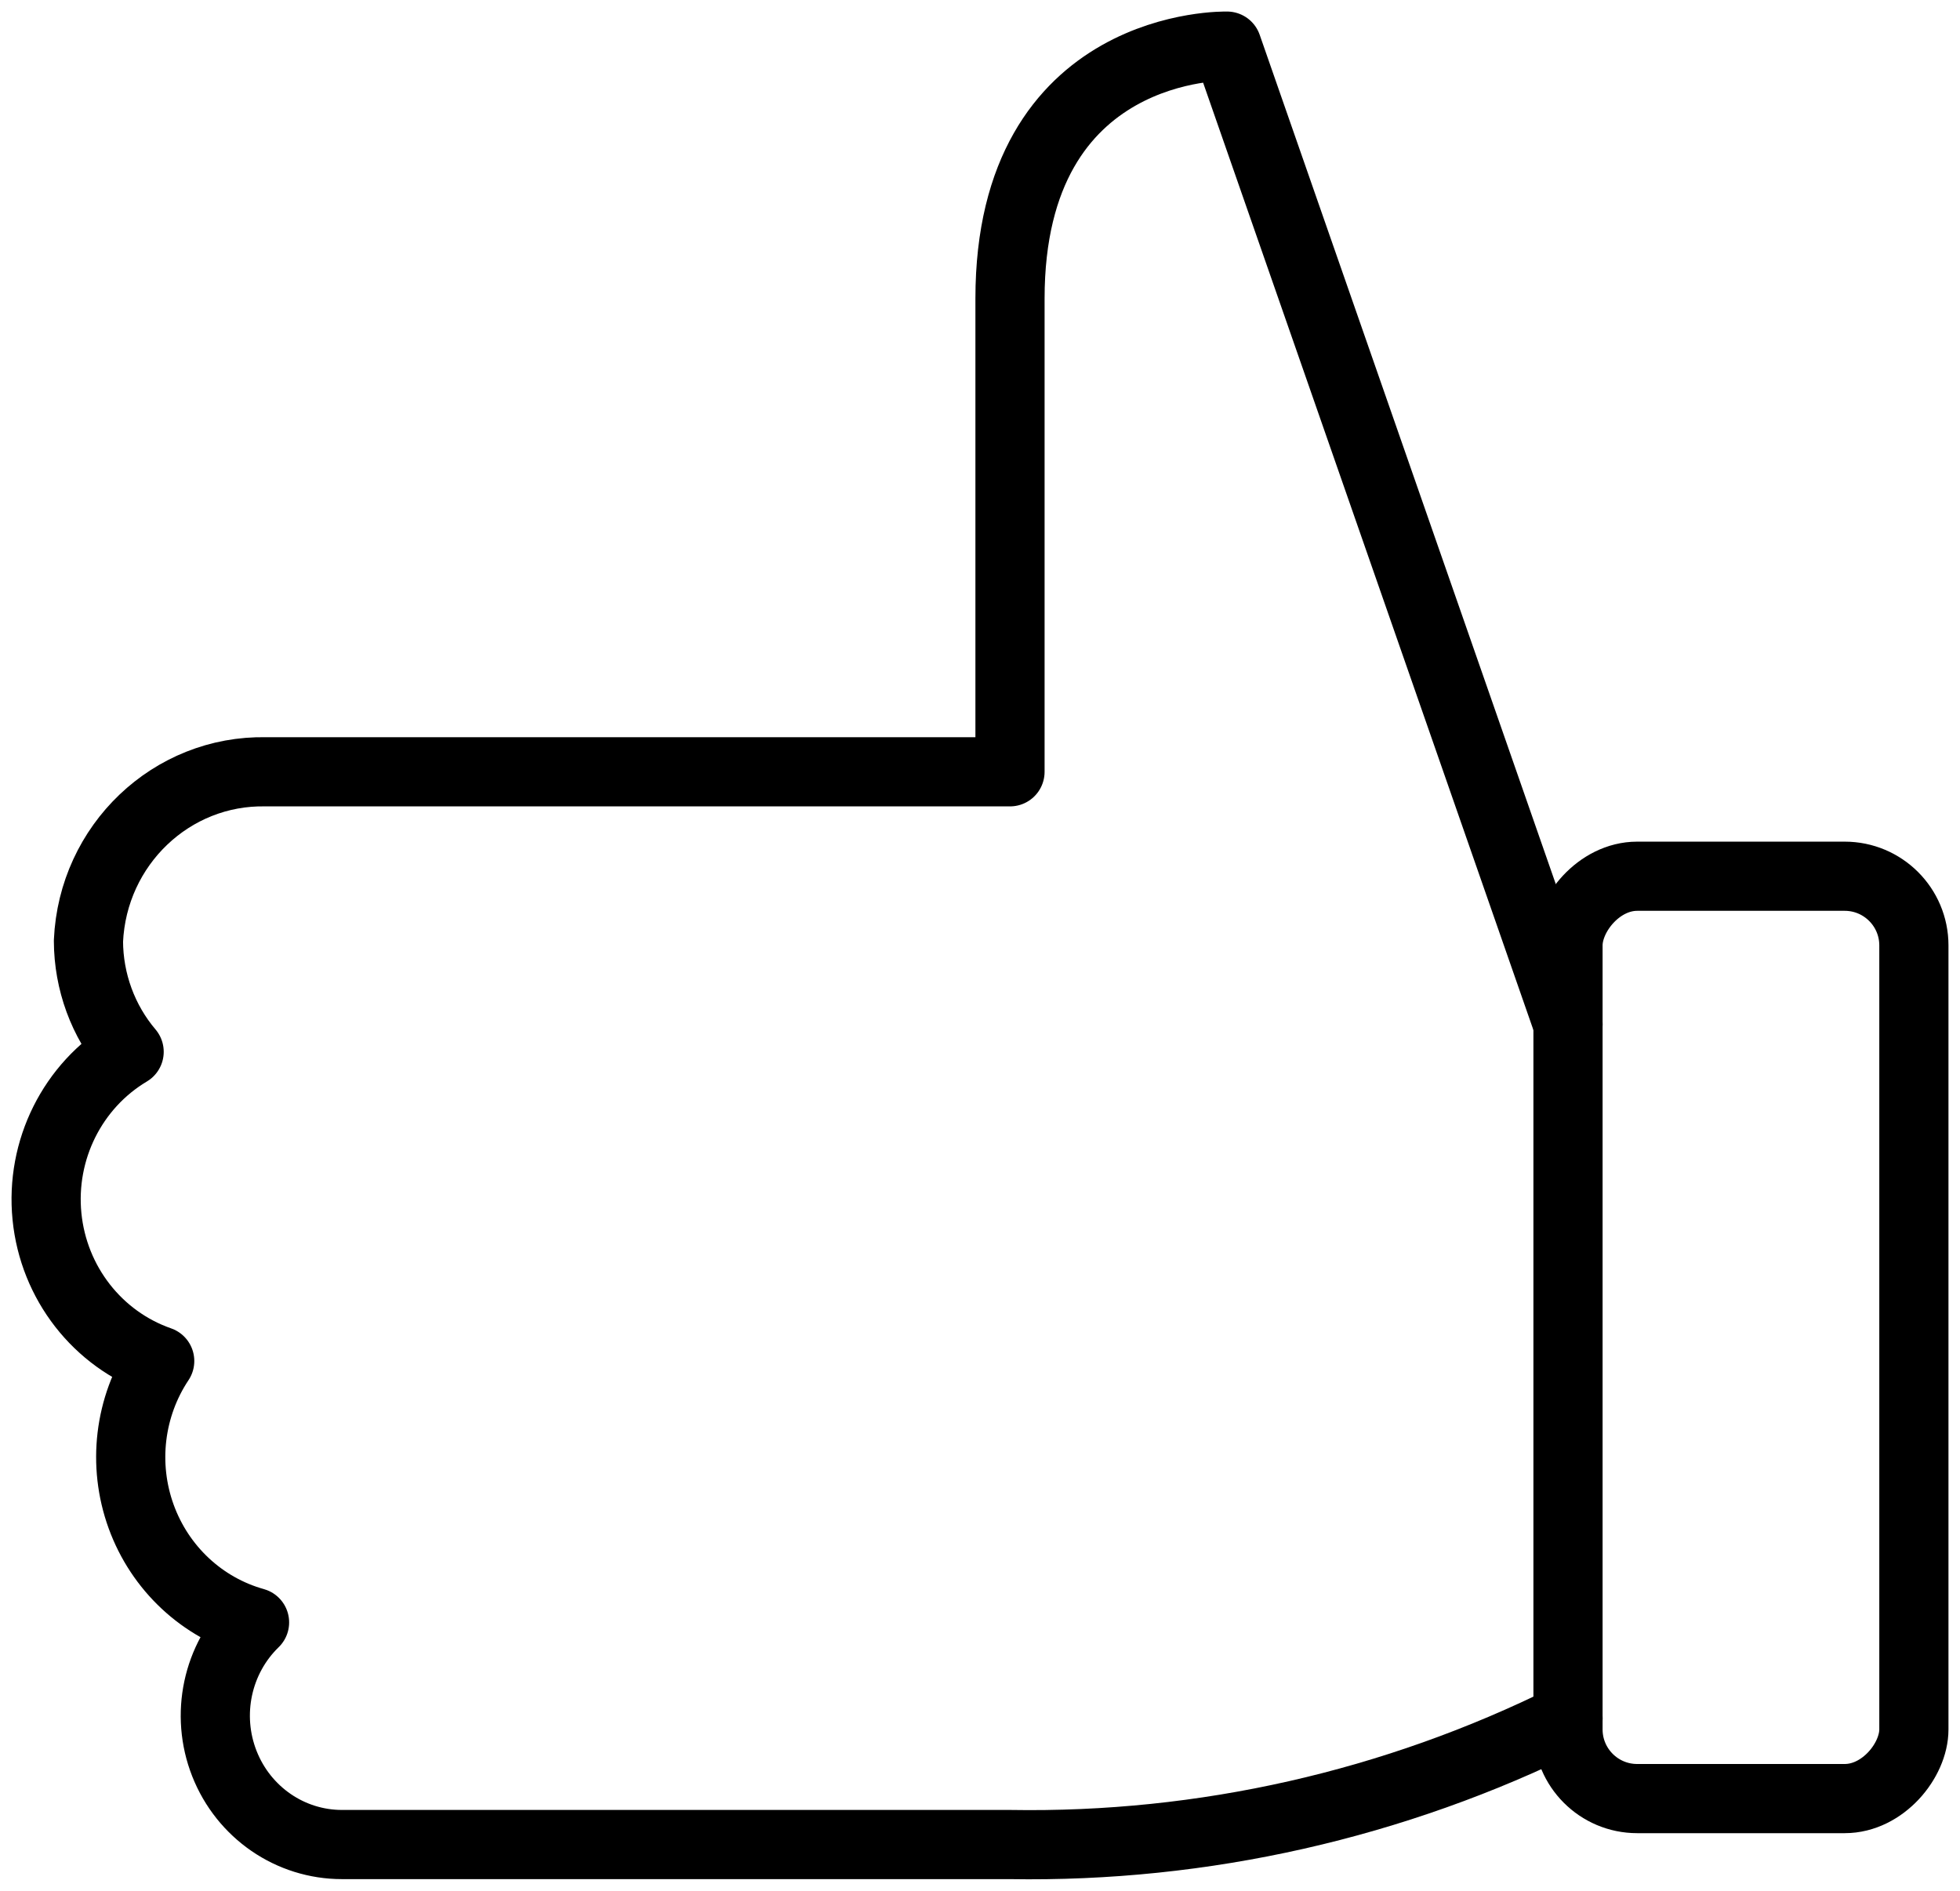 <?xml version="1.0" encoding="UTF-8"?>
<svg width="85px" height="82px" viewBox="0 0 85 82" version="1.1" xmlns="http://www.w3.org/2000/svg" xmlns:xlink="http://www.w3.org/1999/xlink">
    <title>Icon-Jobs-ThumbUp@1x</title>
    <g id="MockUps" stroke="none" stroke-width="1" fill="none" fill-rule="evenodd" stroke-linecap="round" stroke-linejoin="round">
        <g id="Jobs-V03-01" transform="translate(-716, -4752)" stroke="#000000" stroke-width="3">
            <g id="Icon-Jobs-ThumbUp" transform="translate(758.5, 4793) scale(-1, 1) translate(-758.5, -4793) translate(718, 4754)">
                <path d="M15,42.417 L29.788,0 C29.788,0 39.199,-0.249 39.199,10.947 L39.199,31.471 L71.465,31.471 C75.563,31.386 78.979,34.643 79.164,38.81 C79.158,40.575 78.533,42.279 77.4,43.614 C79.856,45.08 81.248,47.868 80.963,50.752 C80.678,53.635 78.768,56.085 76.074,57.024 C77.395,59.008 77.695,61.519 76.879,63.767 C76.063,66.016 74.232,67.726 71.961,68.36 C73.586,69.937 74.104,72.363 73.268,74.485 C72.432,76.607 70.41,77.996 68.164,77.993 L39.199,77.993 C30.822,78.134 22.53,76.259 15,72.519" id="Path"></path>
                <rect id="Rectangle" x="0" y="36" width="15" height="40" rx="3"></rect>
            </g>
        </g>
    </g>
</svg>